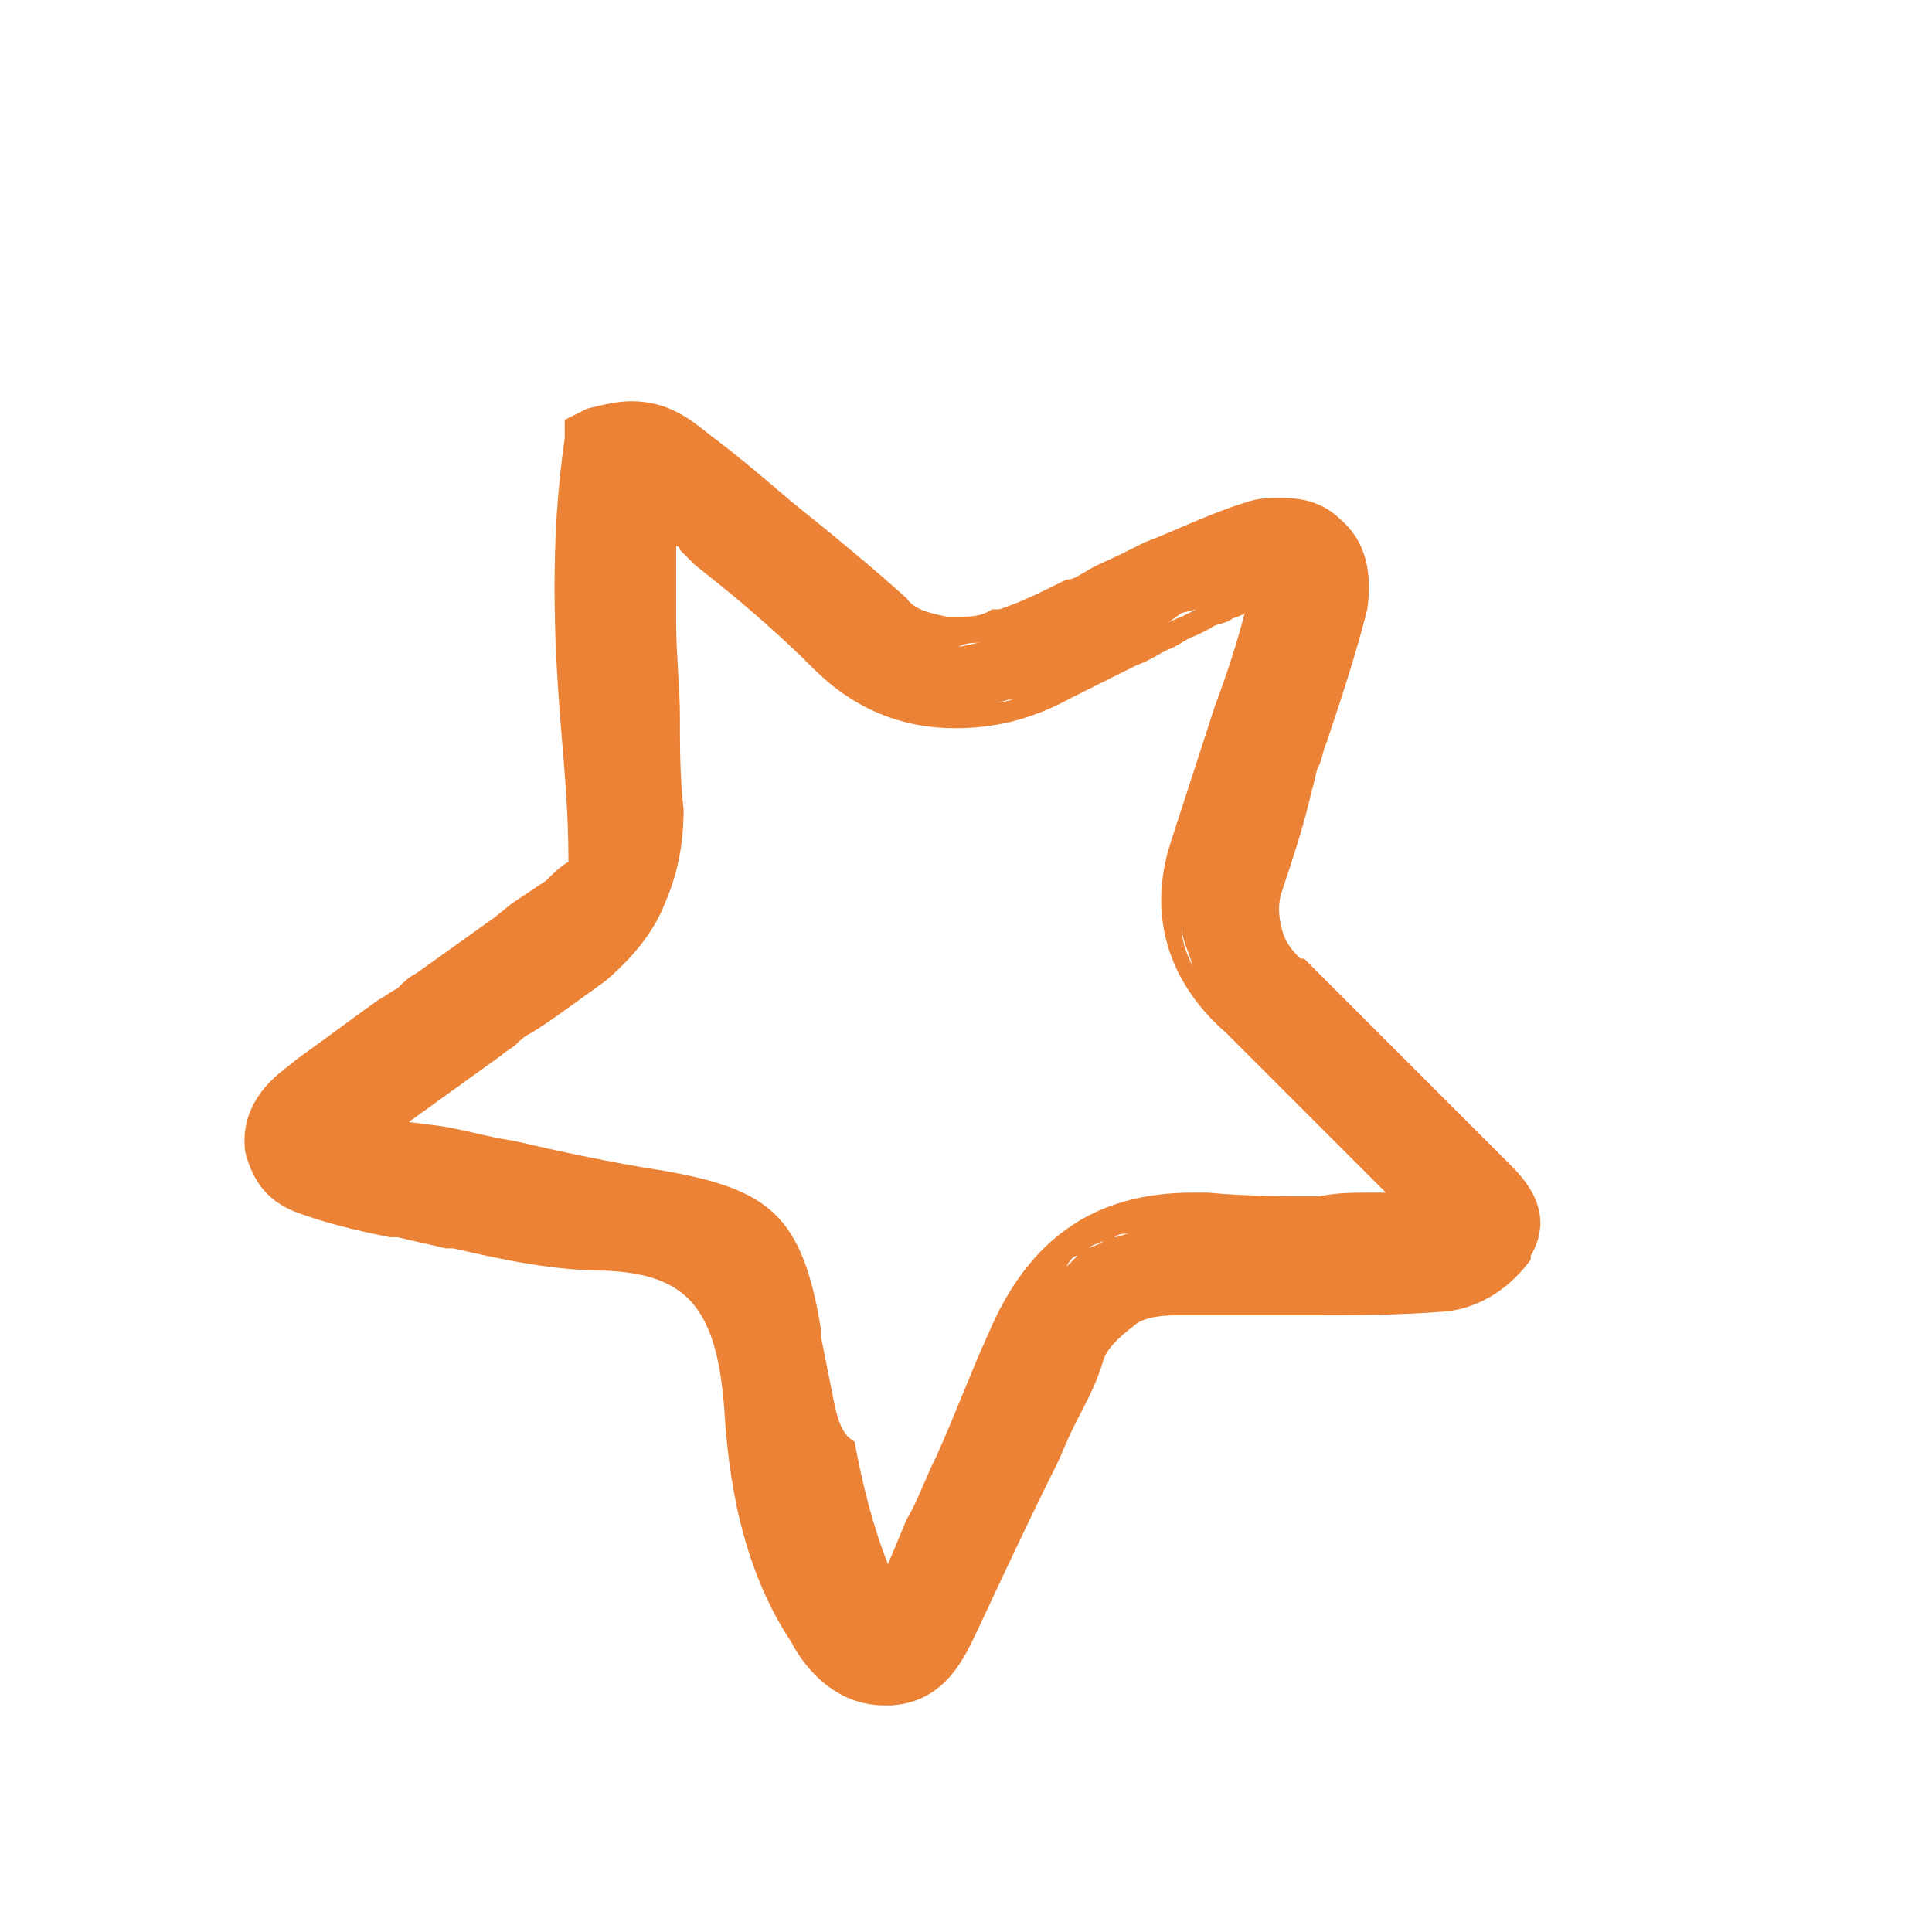 <svg xmlns="http://www.w3.org/2000/svg" viewBox="0 0 52 52"><path d="m40.6 31.3-.3-.3-2.1-2.1c-.3-.3-.7-.7-1-1-.7-.7-1.4-1.4-2.1-2.1h-.1c-.2-.2-.4-.4-.5-.8s-.1-.7 0-1c.3-.9.6-1.8.8-2.7.1-.3.1-.5.2-.7s.1-.4.2-.6c.4-1.2.8-2.4 1.1-3.6.1-.7.1-1.7-.7-2.4-.4-.4-.9-.6-1.6-.6-.3 0-.6 0-.9.1-1 .3-2 .8-2.8 1.1-.2.1-.4.2-.6.3-.4.2-.7.3-1 .5-.2.1-.3.2-.5.2-.6.3-1.2.6-1.8.8h-.1-.1c-.3.2-.6.2-.9.2-.1 0-.2 0-.3 0-.5-.1-.9-.2-1.1-.5-1-.9-2.1-1.8-3.1-2.6-.7-.6-1.4-1.2-2.2-1.8-.5-.4-1.1-.9-2.1-.9-.4 0-.8.1-1.2.2l-.2.1-.4.2v.4.1c-.4 2.7-.3 5.4-.1 7.8.1 1.2.2 2.3.2 3.6-.2.1-.4.3-.6.5-.3.2-.6.4-.9.6l-.5.4c-.7.5-1.4 1-2.1 1.5-.2.1-.3.2-.5.4-.2.1-.3.2-.5.3-.7.5-1.5 1.1-2.2 1.6l-.5.4c-.7.6-1 1.3-.9 2.1.2.8.6 1.3 1.3 1.6.8.3 1.6.5 2.6.7h.2c.4.1.9.2 1.3.3h.1.1c1.3.3 2.7.6 4.1.6 2.2.1 3 1 3.2 3.8.1 1.6.4 4.1 1.8 6.2.2.4 1 1.7 2.5 1.7h.2c1.5-.1 2-1.4 2.3-2 .7-1.5 1.4-3 2.1-4.4.2-.4.3-.7.5-1.1.3-.6.6-1.1.8-1.8.1-.3.4-.6.8-.9.2-.2.6-.3 1.2-.3h1.6 2c1.2 0 2.3 0 3.6-.1 1-.1 1.8-.7 2.3-1.4v-.1c.7-1.2-.2-2.1-.6-2.5zm-8.4-14.9-.4.2c-.3.1-.6.3-.8.4.3-.1.5-.3.8-.5zm-9.8 21.1c-.1-.5-.2-1-.3-1.5v-.1-.1c-.5-3.1-1.4-3.8-4.3-4.3-1.3-.2-2.7-.5-4-.8-.7-.1-1.3-.3-2-.4l-.8-.1 2.5-1.8c.1-.1.3-.2.4-.3s.2-.2.4-.3c.5-.3 1.3-.9 2-1.4.7-.6 1.3-1.3 1.6-2.1.4-.9.5-1.8.5-2.5-.1-.9-.1-1.7-.1-2.5s-.1-1.7-.1-2.5v-2-.1c.1 0 .1.1.1.1s.1.1.1.1.1.1.1.1l.1.1.1.1.5.4c1 .8 1.9 1.6 2.7 2.4 1.1 1.1 2.4 1.6 3.8 1.6 1 0 2-.2 3.1-.8.6-.3 1.2-.6 1.8-.9.3-.1.6-.3.8-.4.3-.1.5-.3.8-.4l.4-.2c.1-.1.3-.1.5-.2.1-.1.3-.1.4-.2-.2.8-.5 1.7-.8 2.5l-1.2 3.7c-.6 1.9-.1 3.7 1.5 5.1l4.3 4.3c-.1 0-.3 0-.4 0-.5 0-.9 0-1.4.1-.9 0-1.9 0-3-.1-.2 0-.3 0-.4 0-2.6 0-4.4 1.2-5.5 3.8-.5 1.1-.9 2.2-1.4 3.3-.3.6-.5 1.2-.8 1.7l-.5 1.2c-.4-1-.7-2.2-.9-3.3-.4-.2-.5-.8-.6-1.3zm9.4-13.2v.6c0 .4.2.7.3 1.1-.2-.4-.3-.7-.3-1.1 0-.2 0-.4 0-.6zm-5.8-5.2c.2 0 .3 0 .5-.1-.2 0-.4 0-.5.1zm.8-.2c.2 0 .4-.1.5-.1-.2.1-.4.1-.5.1zm.8-.2c.3-.1.6-.2.8-.3-.3.1-.6.2-.8.3zm-2 .4c-.1 0-.1 0-.2 0h.4c-.1 0-.2 0-.2 0zm-2.6-.8c.1.1.2.1.2.1s-.1-.1-.2-.1zm.7.4c.1 0 .2.1.3.1-.1 0-.2-.1-.3-.1zm.8.3c.1 0 .2 0 .3.1-.1-.1-.2-.1-.3-.1zm-7-7.4h.1c-.1 0-.1 0-.1 0zm.8.4c.1 0 .1 0 0 0zm5.4 31.5c-.1 0 0 0 0 0zm-.2-.1c-.1 0-.1 0 0 0zm-.2-.2c-.1-.1-.1-.1 0 0zm4.6-8.4c-.1.1-.2.3-.3.5.1-.2.2-.3.3-.5zm-.5.8c-.2.3-.3.5-.4.8.1-.3.3-.6.4-.8zm1-1.4c-.1.1-.2.2-.3.4.1-.1.2-.3.3-.4zm3.5-1.2h.3c-.2 0-.4 0-.6 0zm-.7 0c-.1 0-.3 0-.4.1.1 0 .2-.1.4-.1zm-.8.2c-.1 0-.3.1-.4.1.1-.1.3-.1.4-.1zm-.7.2c-.1.1-.2.1-.4.2.1-.1.2-.1.4-.2zm-.7.4c-.1.1-.2.2-.3.3.1-.2.2-.3.3-.3zm6-19.8h.2c-.1 0-.1 0-.2 0zm-.4-.1c-.1 0-.1 0-.2 0h.1zm-7.5 3.1c-.2.1-.3.2-.5.2.2 0 .3-.1.5-.2zm-.7.3c-.2 0-.4.1-.6.1.2-.1.4-.1.6-.1zm-9.3-5.8c-.1 0-.1 0 0 0-.1 0 0 0 0 0zm-.5.1h.1c0-.1-.1-.1-.1 0z" fill="#eb8236"></path></svg>